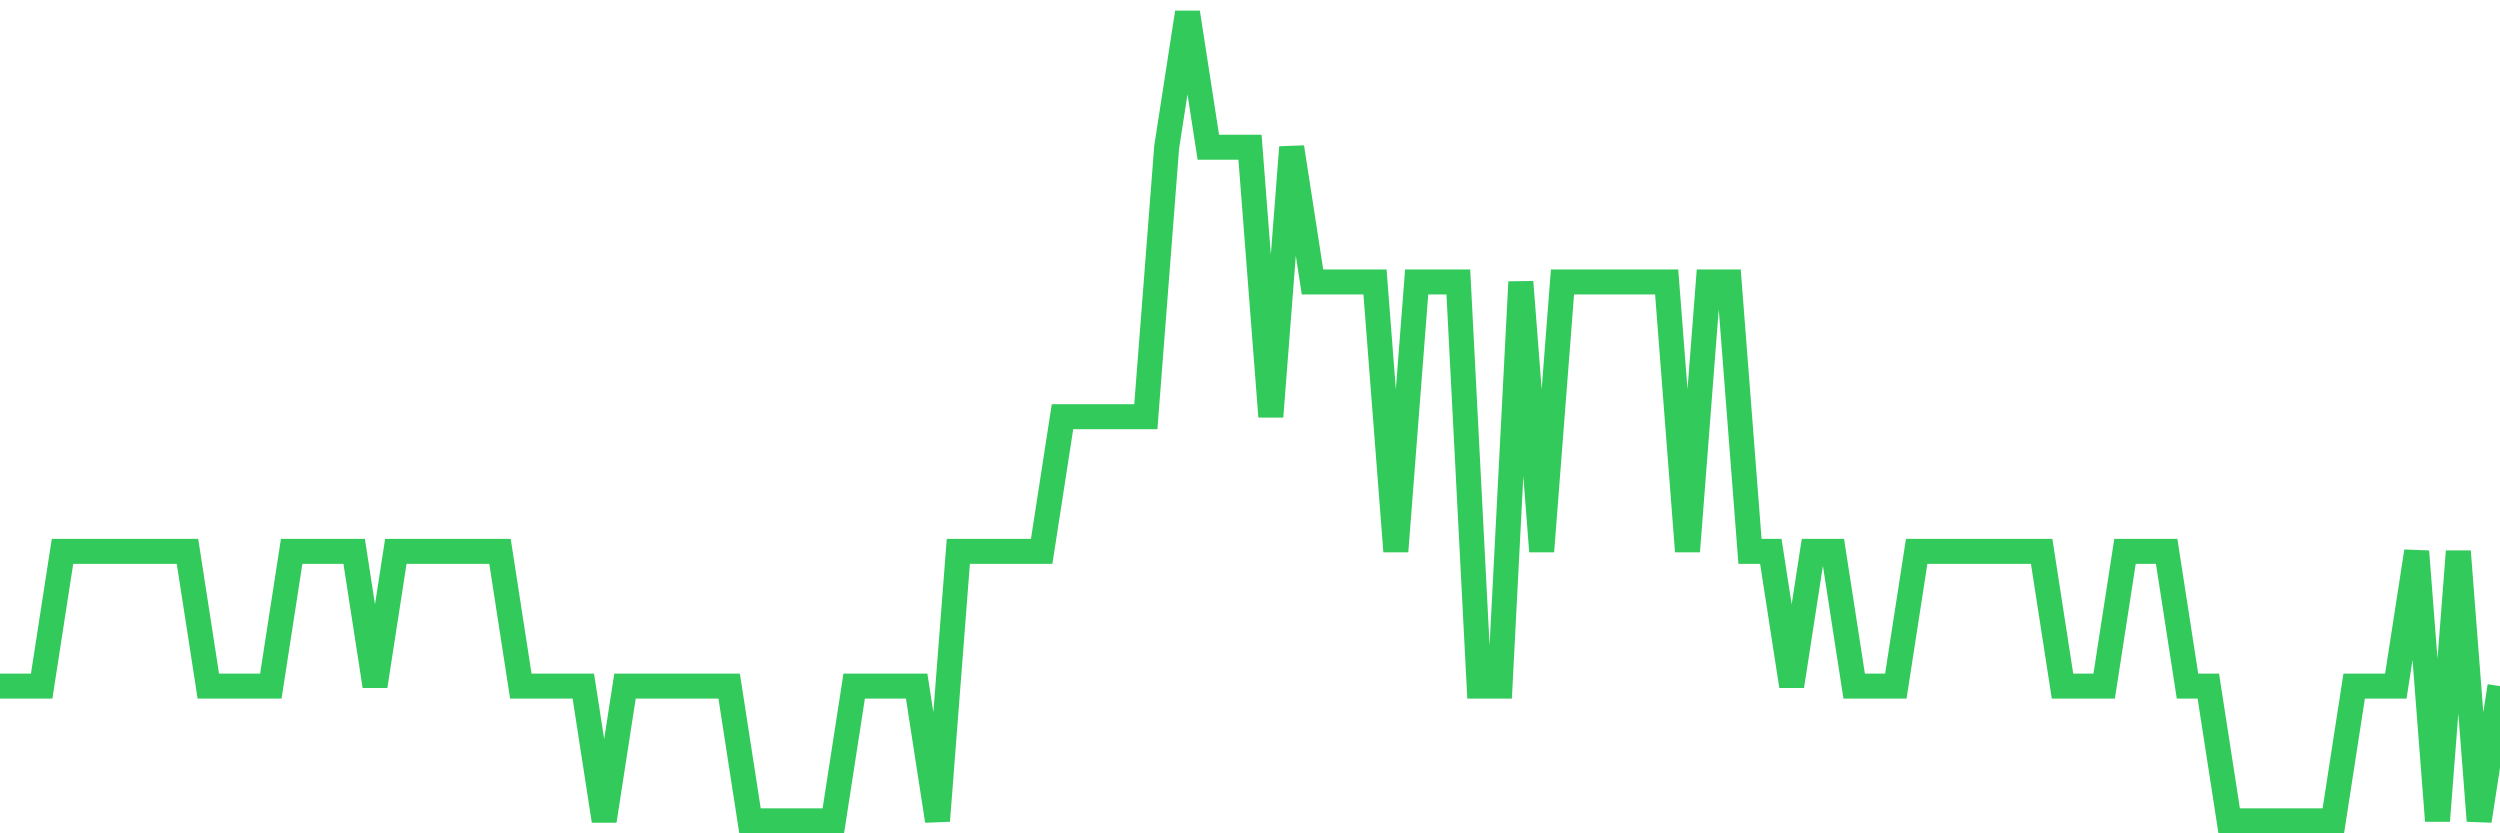 <svg
  xmlns="http://www.w3.org/2000/svg"
  xmlns:xlink="http://www.w3.org/1999/xlink"
  width="120"
  height="40"
  viewBox="0 0 120 40"
  preserveAspectRatio="none"
>
  <polyline
    points="0,32.933 1,32.933 2,32.933 3,26.467 4,26.467 5,26.467 6,26.467 7,26.467 8,26.467 9,26.467 10,32.933 11,32.933 12,32.933 13,32.933 14,26.467 15,26.467 16,26.467 17,26.467 18,32.933 19,26.467 20,26.467 21,26.467 22,26.467 23,26.467 24,26.467 25,32.933 26,32.933 27,32.933 28,32.933 29,39.4 30,32.933 31,32.933 32,32.933 33,32.933 34,32.933 35,32.933 36,39.4 37,39.4 38,39.4 39,39.4 40,39.4 41,32.933 42,32.933 43,32.933 44,32.933 45,39.4 46,26.467 47,26.467 48,26.467 49,26.467 50,26.467 51,20 52,20 53,20 54,20 55,20 56,7.067 57,0.6 58,7.067 59,7.067 60,7.067 61,20 62,7.067 63,13.533 64,13.533 65,13.533 66,13.533 67,26.467 68,13.533 69,13.533 70,13.533 71,32.933 72,32.933 73,13.533 74,26.467 75,13.533 76,13.533 77,13.533 78,13.533 79,13.533 80,13.533 81,26.467 82,13.533 83,13.533 84,26.467 85,26.467 86,32.933 87,26.467 88,26.467 89,32.933 90,32.933 91,32.933 92,26.467 93,26.467 94,26.467 95,26.467 96,26.467 97,26.467 98,26.467 99,32.933 100,32.933 101,32.933 102,26.467 103,26.467 104,26.467 105,32.933 106,32.933 107,39.4 108,39.4 109,39.4 110,39.4 111,39.4 112,39.4 113,32.933 114,32.933 115,32.933 116,26.467 117,39.4 118,26.467 119,39.4 120,32.933"
    fill="none"
    stroke="#32ca5b"
    stroke-width="1.2"
  >
  </polyline>
</svg>